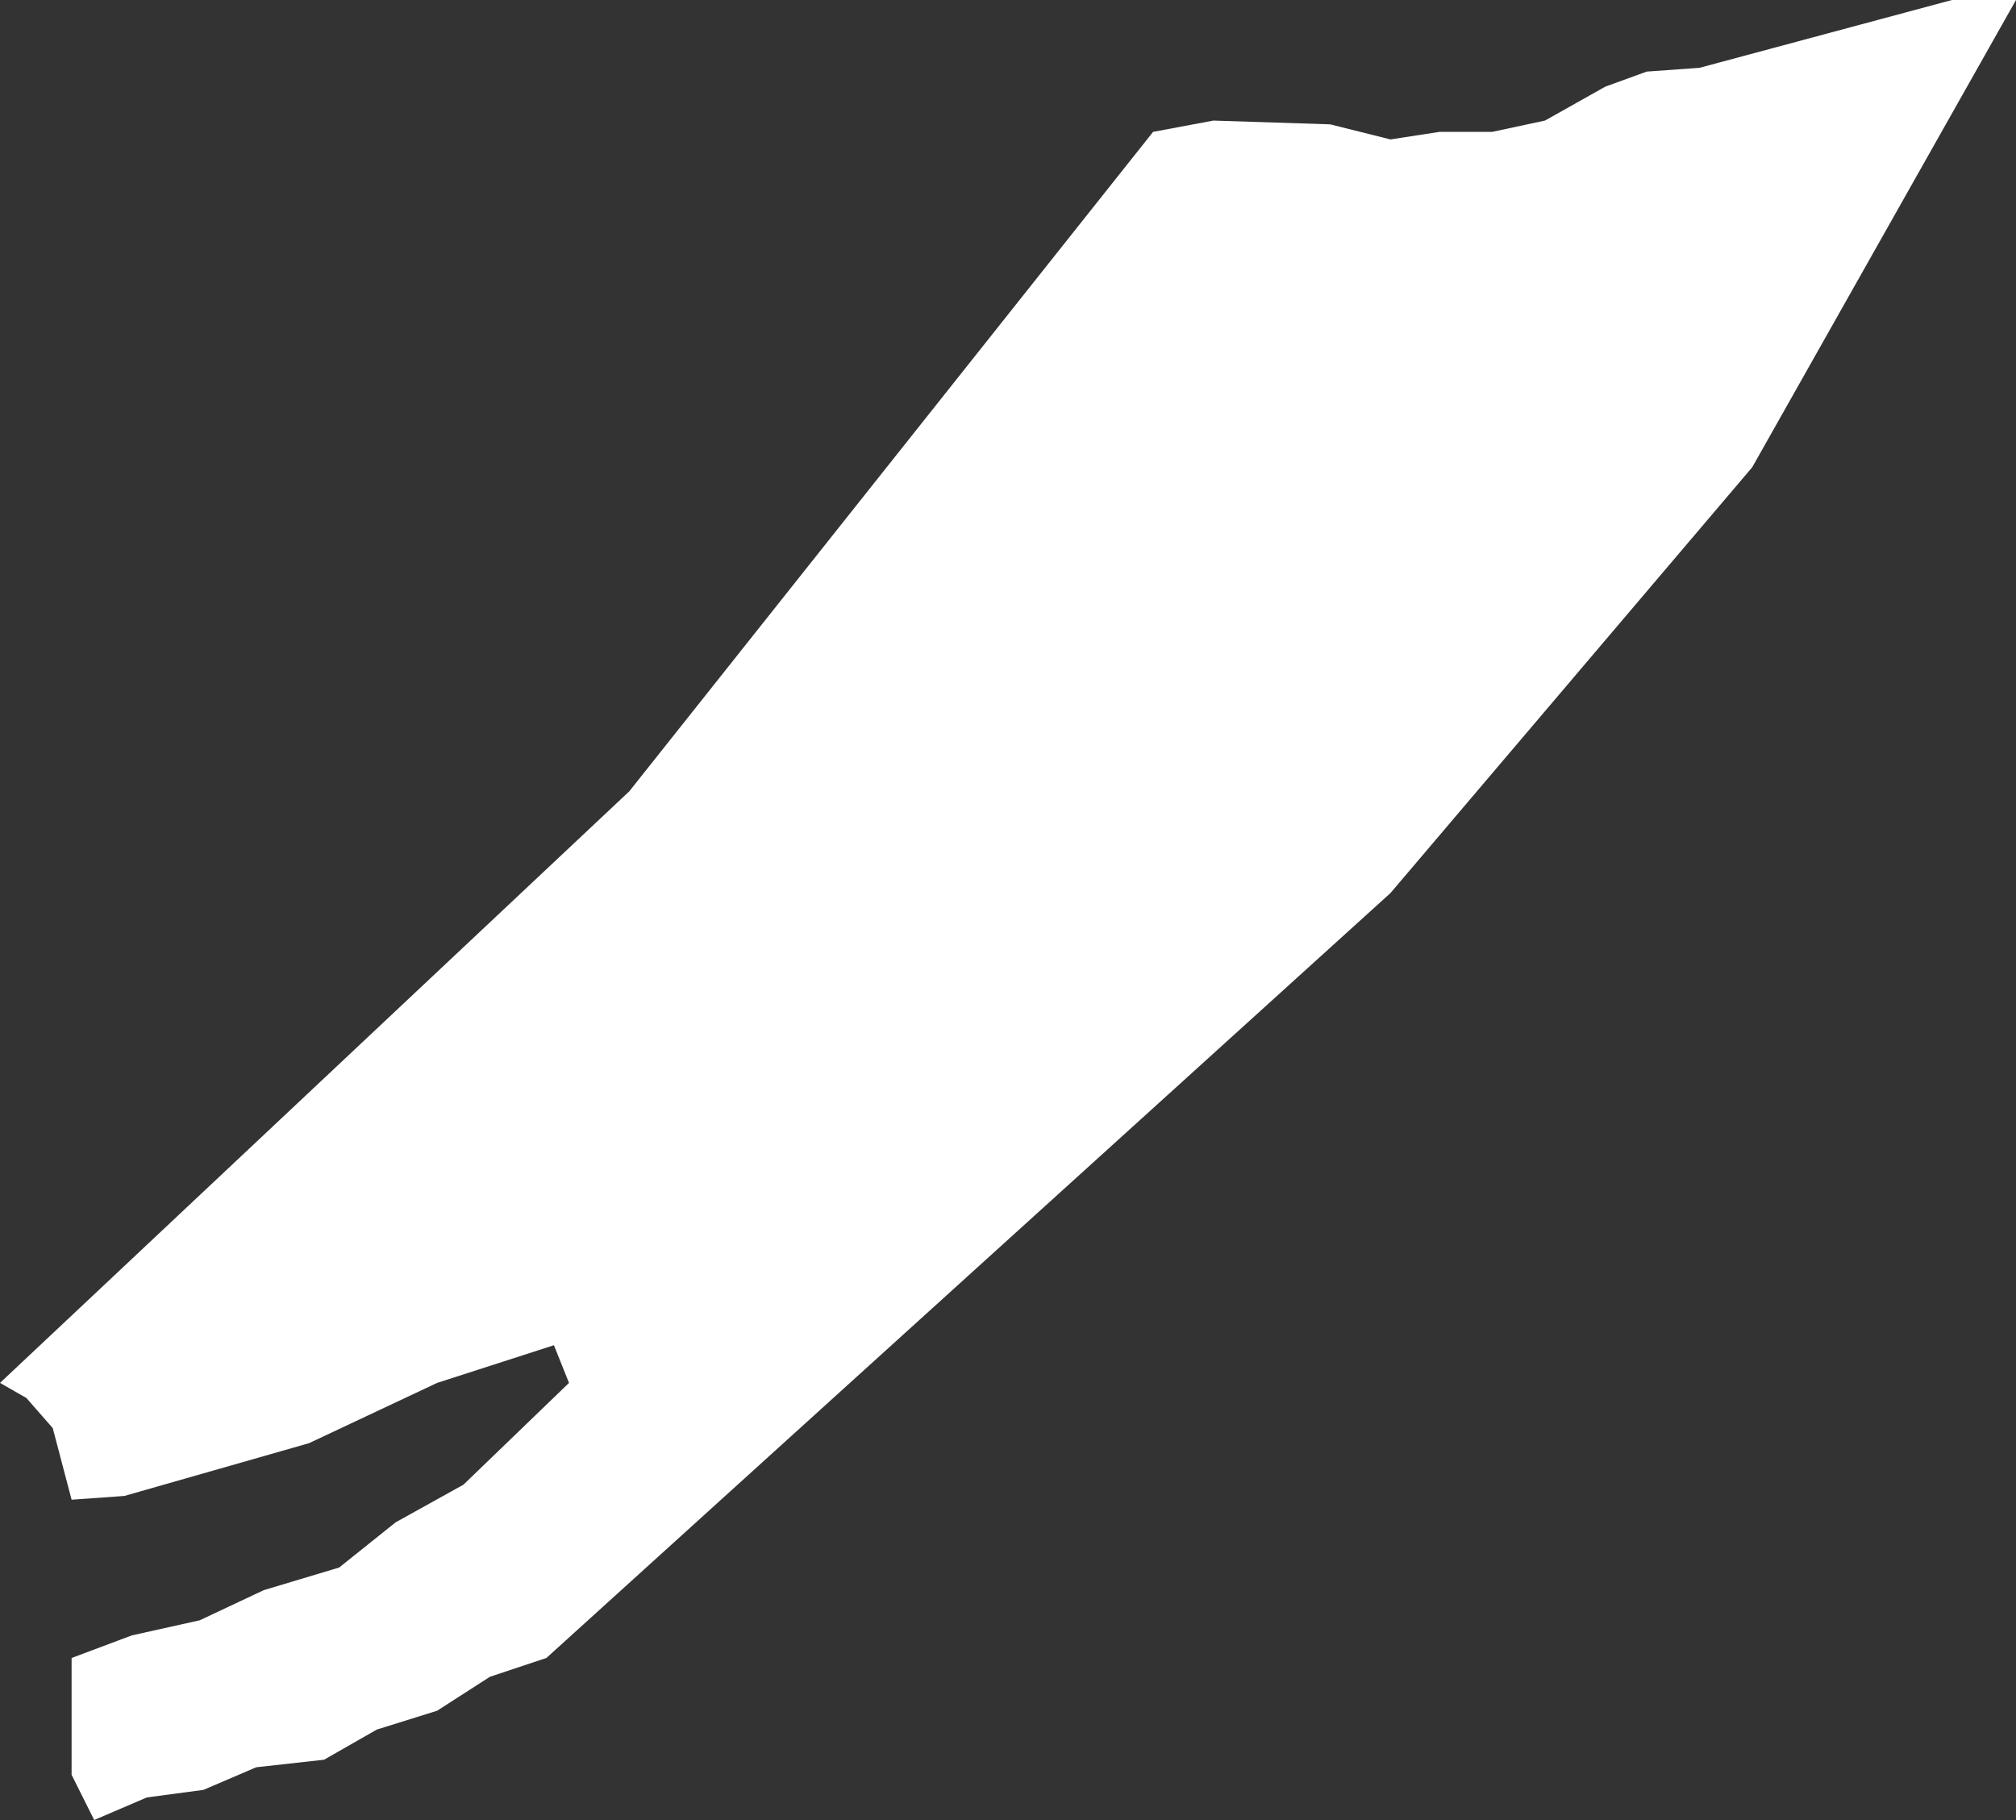 <?xml version="1.0" encoding="UTF-8" standalone="no"?>
<svg xmlns:xlink="http://www.w3.org/1999/xlink" height="24.15px" width="26.75px" xmlns="http://www.w3.org/2000/svg">
  <rect width="100%" height="100%" fill="#333333" stroke="none"/>
  <g transform="matrix(1.0, 0.0, 0.0, 1.0, 13.35, 12.05)">
    <path d="M13.4 -12.05 L9.9 -5.85 5.1 -0.2 -6.1 9.95 -6.85 10.2 -7.55 10.65 -8.35 10.9 -9.05 11.3 -9.95 11.4 -10.65 11.7 -11.4 11.8 -12.1 12.1 -12.4 11.5 -12.4 9.95 -11.6 9.65 -10.7 9.45 -9.85 9.05 -8.85 8.75 -8.1 8.15 -7.2 7.65 -5.8 6.3 -6.0 5.8 -7.55 6.3 -9.25 7.1 -11.7 7.8 -12.4 7.85 -12.65 6.9 -13.0 6.5 -13.35 6.3 -5.0 -1.55 1.95 -10.3 2.75 -10.45 4.3 -10.4 5.1 -10.2 5.75 -10.3 6.45 -10.3 7.15 -10.45 7.95 -10.9 8.5 -11.1 9.2 -11.15 12.55 -12.05 13.4 -12.05" fill="#ffffff" fill-rule="evenodd" stroke="none"/>
  </g>
</svg>
